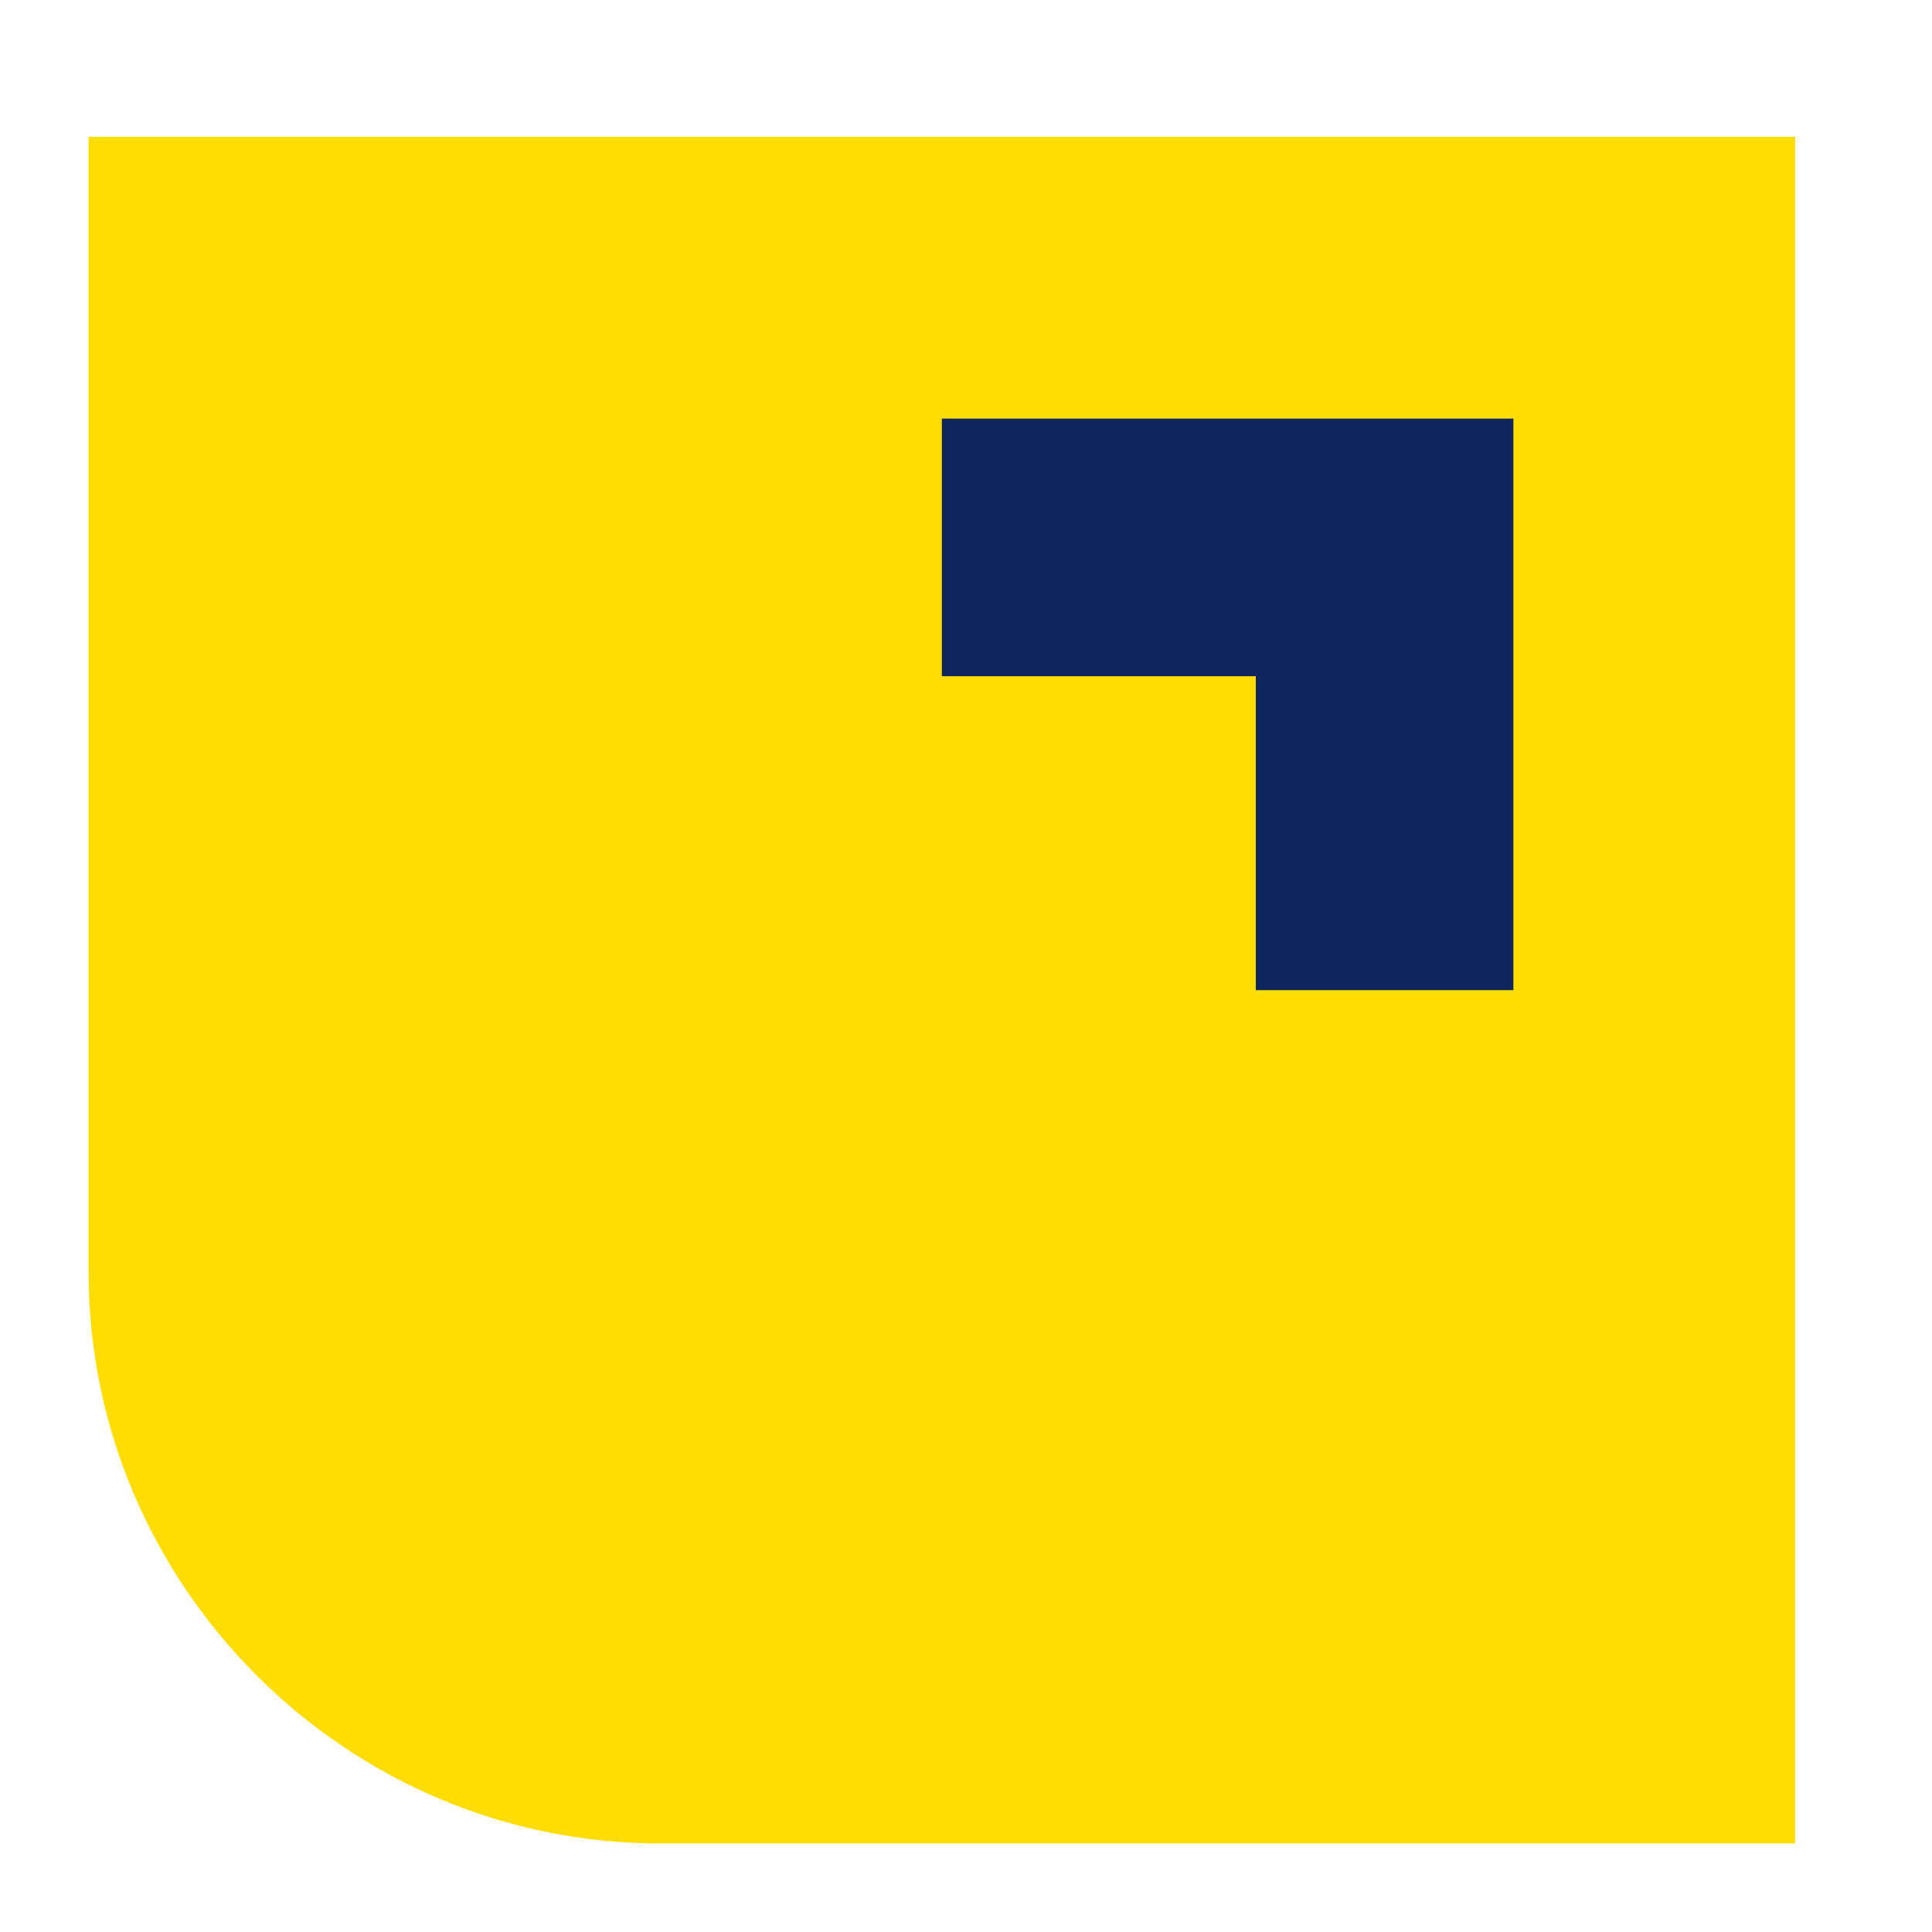 <?xml version="1.0" encoding="utf-8"?>
<!-- Generator: Adobe Illustrator 25.4.0, SVG Export Plug-In . SVG Version: 6.00 Build 0)  -->
<svg version="1.1" id="Capa_1" xmlns="http://www.w3.org/2000/svg" xmlns:xlink="http://www.w3.org/1999/xlink" x="0px" y="0px"
	 width="24px" height="24px" viewBox="0 0 24 24" style="enable-background:new 0 0 24 24;" xml:space="preserve">
<style type="text/css">
	.st0{fill:#FFDD00;}
	.st1{fill:#0F265C;}
</style>
<path class="st0" d="M14.5,1.7H1.1v14.1c0,3.9,3.2,7.1,7.1,7.1h14.1V1.7H14.5z"/>
<polygon class="st1" points="18.8,12.3 15.6,12.3 15.6,8.4 11.7,8.4 11.7,5.2 18.8,5.2 "/>
</svg>

